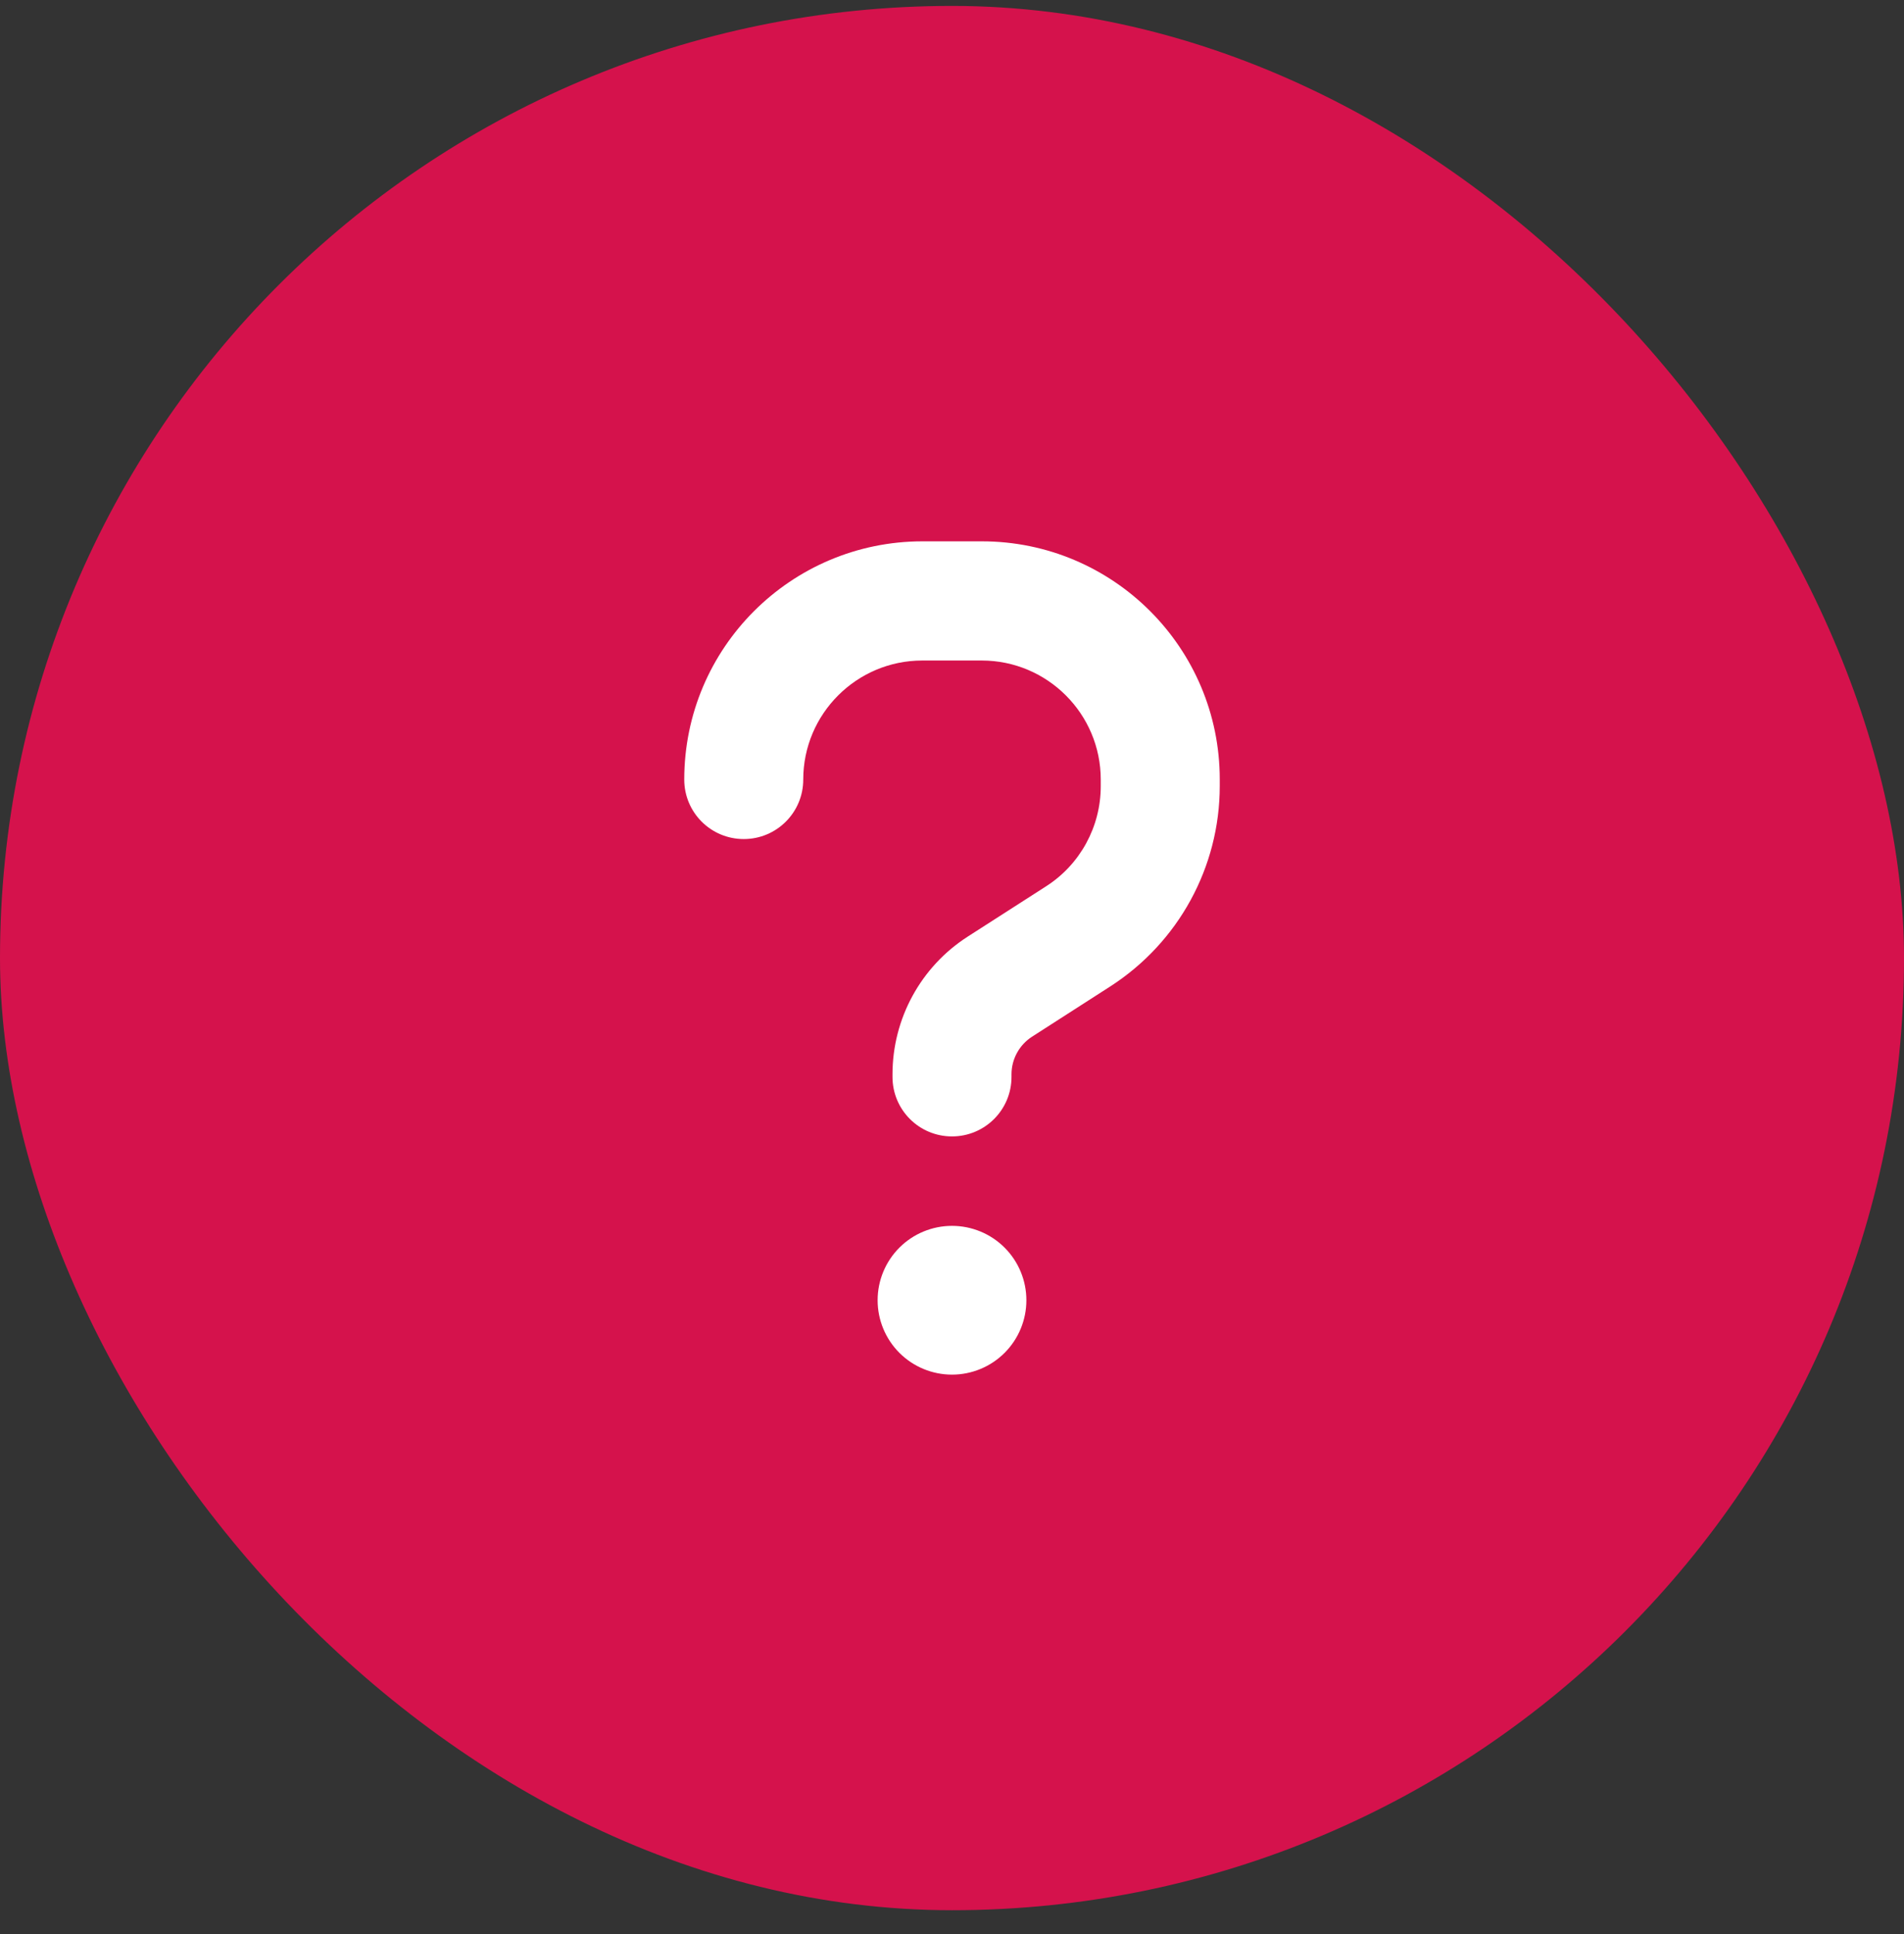 <svg width="64" height="65" viewBox="0 0 64 65" fill="none" xmlns="http://www.w3.org/2000/svg">
<rect x="0" y="0" width="64" height="65" fill="#333333" stroke="none"/>
<rect y="0.199" width="64" height="64" rx="32" fill="#D5124C"/>
<path d="M27 26.199C27 23.993 28.794 22.199 31 22.199H33C35.206 22.199 37 23.993 37 26.199V26.424C37 27.787 36.306 29.055 35.163 29.787L32.525 31.48C30.95 32.493 30 34.237 30 36.105V36.193C30 37.299 30.894 38.193 32 38.193C33.106 38.193 34 37.299 34 36.193V36.105C34 35.593 34.263 35.118 34.688 34.843L37.325 33.149C39.612 31.674 41 29.143 41 26.418V26.193C41 21.774 37.419 18.193 33 18.193H31C26.581 18.199 23 21.78 23 26.199C23 27.305 23.894 28.199 25 28.199C26.106 28.199 27 27.305 27 26.199ZM32 46.199C32.663 46.199 33.299 45.936 33.768 45.467C34.237 44.998 34.5 44.362 34.5 43.699C34.5 43.036 34.237 42.4 33.768 41.931C33.299 41.462 32.663 41.199 32 41.199C31.337 41.199 30.701 41.462 30.232 41.931C29.763 42.4 29.5 43.036 29.5 43.699C29.5 44.362 29.763 44.998 30.232 45.467C30.701 45.936 31.337 46.199 32 46.199Z" fill="white"/>
</svg>
